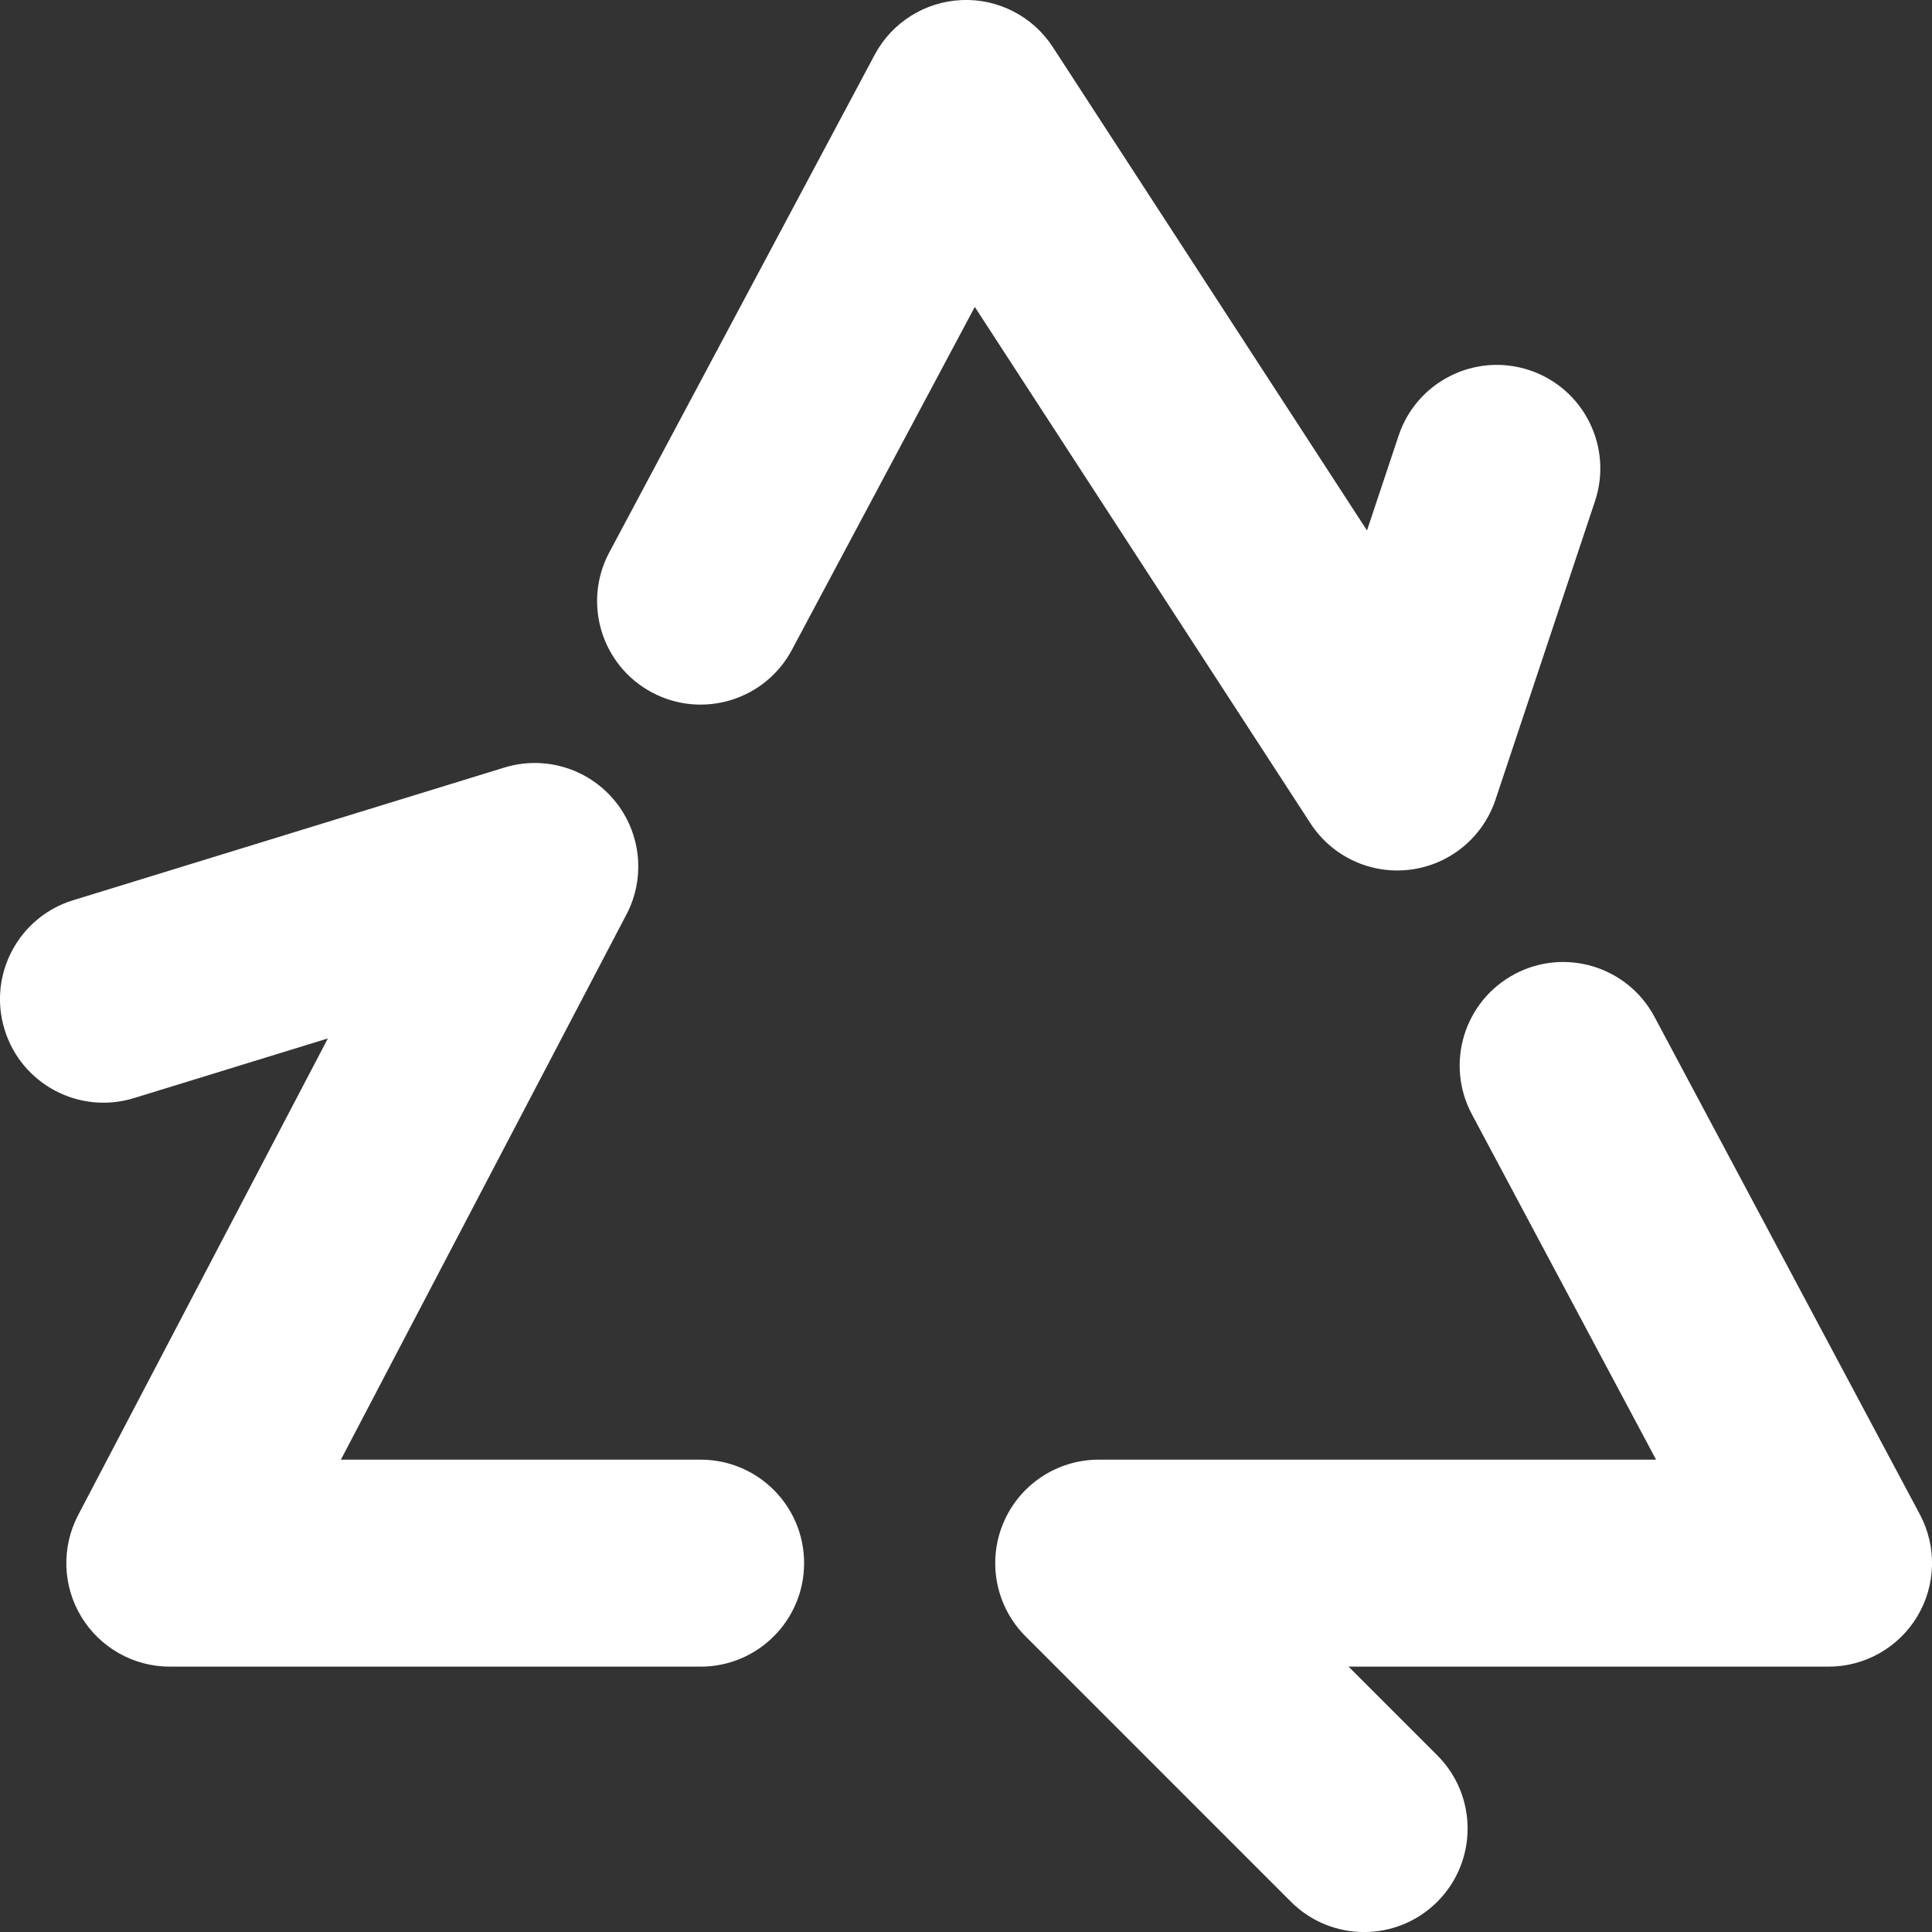 <svg width="72" height="72" id="Recycle-2--Streamline-Core" viewBox="0 0 72 72" fill="none" xmlns="http://www.w3.org/2000/svg"><rect x="0" y="0" width="72" height="72" fill="#333333" stroke="none"/><desc>Recycle 2 Streamline Icon: https://streamlinehq.com</desc><g id="recycle-2--nature-sign-environment-protect-save-arrows"><path stroke-width="1" clip-rule="evenodd" d="M35.834 0.002C37.198 -0.057 38.491 0.609 39.235 1.754L50.944 19.769l1.178 -3.533c0.674 -2.021 2.858 -3.113 4.879 -2.439 2.021 0.674 3.113 2.858 2.44 4.879l-3.709 11.127c-0.469 1.405 -1.7 2.418 -3.17 2.606 -1.469 0.188 -2.916 -0.482 -3.724 -1.724L36.328 11.438 29.513 24.216c-1.002 1.88 -3.339 2.591 -5.218 1.588 -1.88 -1.002 -2.591 -3.339 -1.588 -5.219L32.597 2.041c0.642 -1.204 1.873 -1.979 3.237 -2.038ZM56.439 36.305c1.88 -1.002 4.216 -0.291 5.218 1.588l9.891 18.545c0.637 1.195 0.601 2.638 -0.096 3.8 -0.697 1.162 -1.953 1.873 -3.307 1.873H50.258l3.306 3.306c1.506 1.506 1.506 3.949 0 5.455 -1.506 1.506 -3.948 1.506 -5.455 0l-9.89 -9.891c-1.103 -1.103 -1.433 -2.762 -0.836 -4.203 0.597 -1.442 2.003 -2.381 3.564 -2.381h20.77l-6.865 -12.872c-1.002 -1.88 -0.292 -4.216 1.588 -5.219Zm-33.093 -2.224c0.722 -1.379 0.545 -3.058 -0.45 -4.255 -0.995 -1.197 -2.613 -1.679 -4.101 -1.221l-16.072 4.945c-2.036 0.626 -3.179 2.785 -2.552 4.821 0.626 2.036 2.785 3.179 4.821 2.552l7.227 -2.224L2.912 56.464c-0.626 1.195 -0.582 2.632 0.117 3.786 0.699 1.155 1.95 1.861 3.3 1.861h19.781c2.13 0 3.857 -1.727 3.857 -3.857 0 -2.131 -1.727 -3.857 -3.857 -3.857H12.704l10.641 -20.316Z" fill-rule="evenodd" fill="#ffffff" id="Union"></path></g></svg>